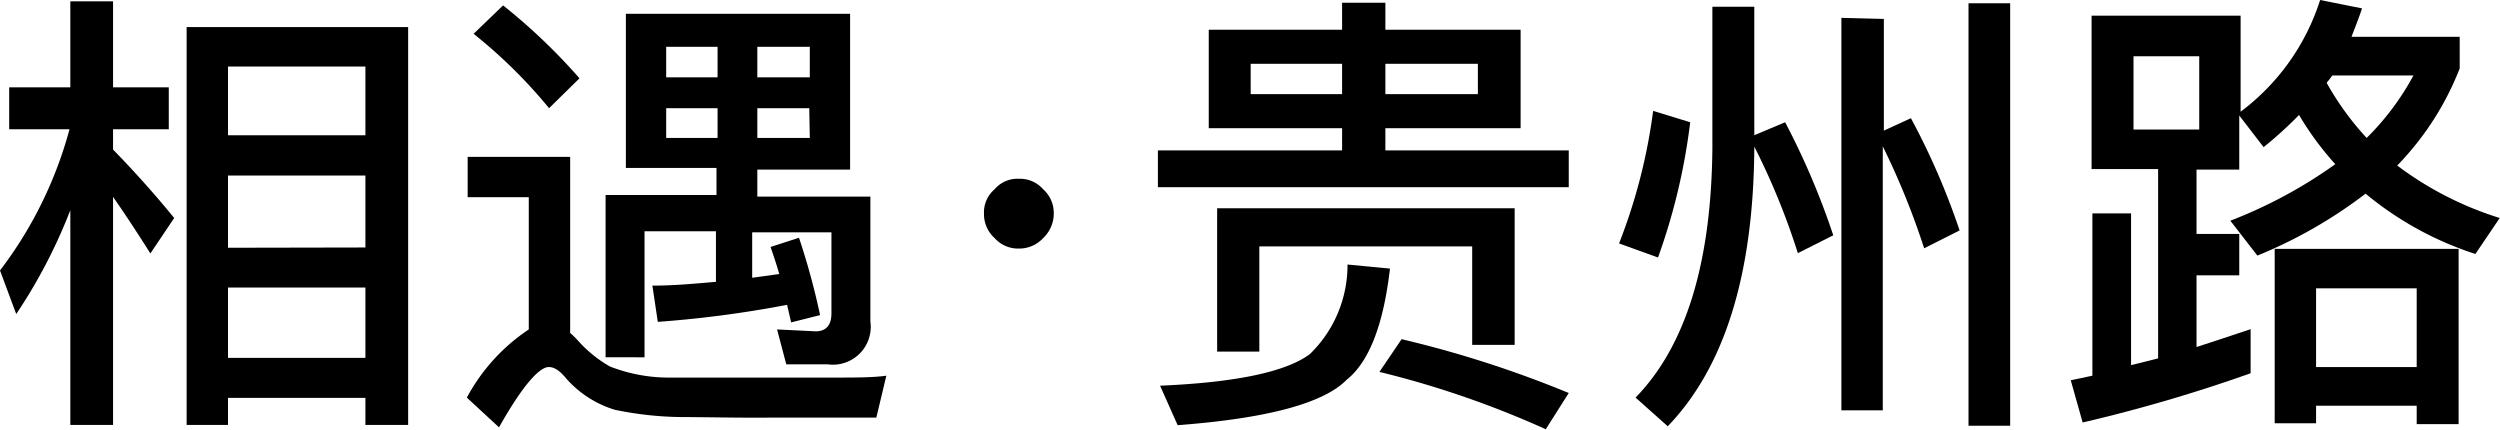 <svg xmlns="http://www.w3.org/2000/svg" viewBox="0 0 92.43 15.88"><title>joint_exhibitions_detail01_title</title><g id="图层_2" data-name="图层 2"><g id="图层_1-2" data-name="图层 1"><path d="M4.18,15.71H2.6V7.77a19.48,19.48,0,0,1-2,3.84L0,10A15.06,15.06,0,0,0,2.57,4.78H.34V3.23H2.6V.05H4.18V3.23H6.24V4.78H4.18v.75c.75.77,1.51,1.61,2.26,2.53L5.56,9.37Q4.77,8.12,4.18,7.28Zm10.91,0H13.51v-1H8.43v1H6.9V1h8.19ZM13.51,5V2.46H8.43V5Zm0,4.15V6.49H8.43V9.16Zm0,4.08v-2.6H8.43v2.6Z"/><path d="M25.43,15.42a12.64,12.64,0,0,1-2.7-.27A3.92,3.92,0,0,1,20.94,14c-.24-.29-.44-.43-.65-.43-.36,0-1,.73-1.84,2.23l-1.19-1.1a7,7,0,0,1,2.29-2.52V7.29H17.29V5.8h3.79v6.51a3.34,3.34,0,0,1,.25.24,4.74,4.74,0,0,0,1.22,1,6,6,0,0,0,2.26.41c1,0,2.11,0,3.43,0,.82,0,1.67,0,2.53,0s1.51,0,2-.07l-.37,1.55H28.47C27.54,15.45,26.52,15.43,25.43,15.42Zm-4-12.53L20.3,4a18.57,18.57,0,0,0-2.79-2.75L18.6.2A21.67,21.67,0,0,1,21.42,2.89Zm10-2.38V6.27H28v1h4.18v4.62a1.4,1.4,0,0,1-1.58,1.58H29.07l-.34-1.29,1.43.07c.37,0,.58-.22.58-.66v-3H27.81v1.68l1-.14c-.1-.36-.22-.7-.32-1l1.05-.34a26.09,26.09,0,0,1,.78,2.86l-1.07.27c-.05-.22-.1-.44-.15-.65a41.18,41.18,0,0,1-4.78.63l-.2-1.34c.85,0,1.63-.08,2.35-.14V8.55H23.83v4.66H22.39v-6h4.1v-1H23.14V.51Zm-4.9,2.35V1.73h-1.9V2.86Zm0,1.14h-1.9V5.1h1.9ZM28,2.86h1.94V1.73H28ZM29.92,4H28V5.1h1.94Z"/><path d="M38.57,7a1.17,1.17,0,0,1,.39.9,1.25,1.25,0,0,1-.39.9,1.2,1.2,0,0,1-.9.39,1.17,1.17,0,0,1-.9-.39,1.19,1.19,0,0,1-.39-.9,1.12,1.12,0,0,1,.39-.9,1.11,1.11,0,0,1,.9-.39A1.14,1.14,0,0,1,38.57,7Z"/><path d="M49.62,5.56V4.74H44.69V1.1h4.93v-1h1.6v1h5V4.74h-5v.82H58V6.92H42.81V5.56Zm1.77,4.37c-.24,2.07-.77,3.45-1.6,4.11-.85.87-2.94,1.43-6.25,1.68l-.65-1.46c2.8-.12,4.66-.51,5.54-1.17a4.58,4.58,0,0,0,1.39-3.31ZM56,12.75H54.43V9.11H46.56V13H45V7.7H56ZM49.62,2.36H46.24V3.48h3.38ZM58,14.53l-.85,1.34a35.16,35.16,0,0,0-6.15-2.12l.82-1.21A40.6,40.6,0,0,1,58,14.53ZM54.64,2.36H51.22V3.48h3.42Z"/><path d="M62.49,4.52a22.8,22.8,0,0,1-1.19,5L59.86,9a20.74,20.74,0,0,0,1.26-4.9ZM67.78,8.7l-1.31.66a26,26,0,0,0-1.61-3.94v.07q-.05,7-3.2,10.27L60.47,14.7c1.87-1.92,2.8-5,2.84-9.21V.25h1.55V5L66,4.52A27.85,27.85,0,0,1,67.78,8.7Zm1.87-8V4.83l1-.46a26.42,26.42,0,0,1,1.8,4.15l-1.31.66a28.15,28.15,0,0,0-1.53-3.77v9.76H68.08V.66ZM74.32.12V15.74H72.78V.12Z"/><path d="M82.84.58V4.13A8.3,8.3,0,0,0,85.78,0l1.55.31c-.12.36-.26.71-.39,1.05h4V2.53a10.74,10.74,0,0,1-2.31,3.59,12.44,12.44,0,0,0,3.79,1.94l-.9,1.33a12.28,12.28,0,0,1-4.06-2.23,17.33,17.33,0,0,1-4,2.29l-1-1.29a17.37,17.37,0,0,0,3.88-2.09A11.18,11.18,0,0,1,85,4.25a14.35,14.35,0,0,1-1.31,1.19l-.9-1.17v2H81.21V8.65h1.58v1.53H81.21v2.65c.68-.22,1.34-.44,2-.66V13.8A57.57,57.57,0,0,1,77,15.62l-.44-1.56.8-.17v-6h1.43v5.61l1-.25v-7H77.33V.58Zm-1.53,1.5H78.88V4.79h2.43Zm9.59,13.6H89.35V15H85.63v.65H84.1V9.2h6.8Zm-1.55-2.11V10.66H85.63v2.91ZM87.5,5.1a9.72,9.72,0,0,0,1.73-2.31h-3c-.07.1-.14.19-.21.27A10.61,10.61,0,0,0,87.5,5.1Z"/></g></g></svg>